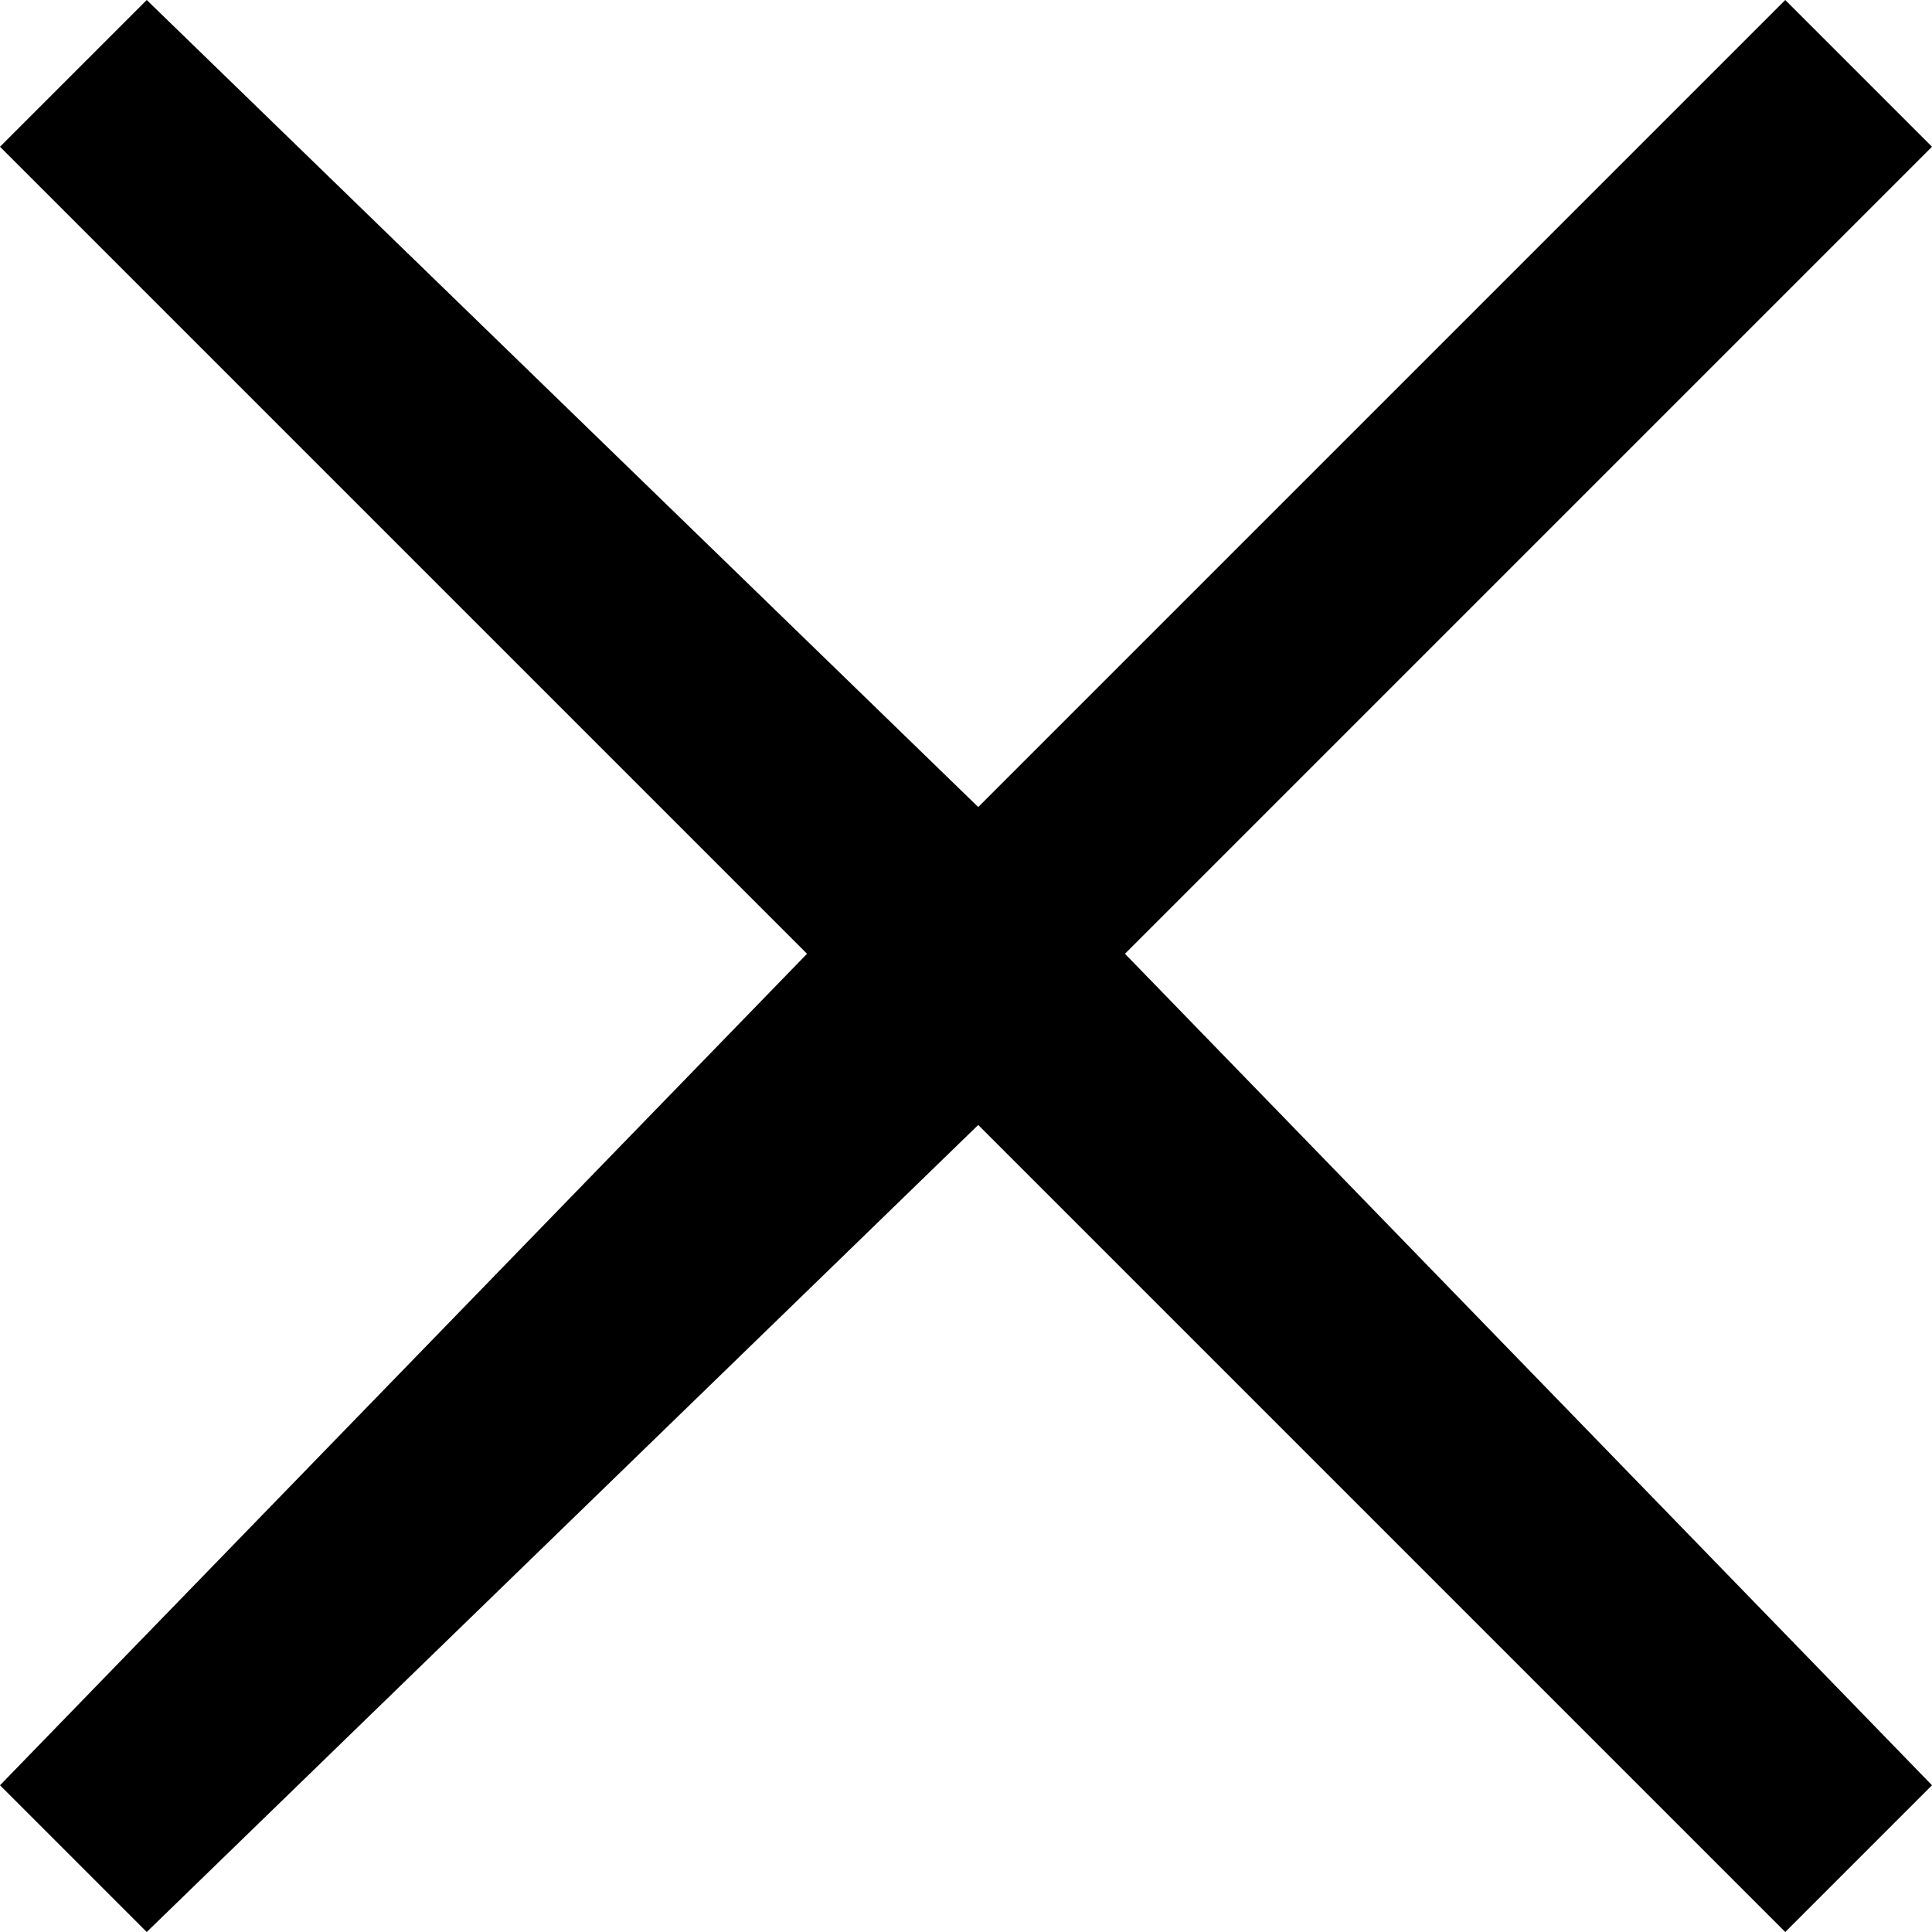 <?xml version="1.0" encoding="utf-8"?>
<!-- Generator: Adobe Illustrator 26.3.1, SVG Export Plug-In . SVG Version: 6.00 Build 0)  -->
<svg version="1.1" id="Layer_1" xmlns="http://www.w3.org/2000/svg" xmlns:xlink="http://www.w3.org/1999/xlink" x="0px" y="0px"
	 viewBox="0 0 7.9 7.9" style="enable-background:new 0 0 7.9 7.9;" xml:space="preserve">
<polygon points="7.9,0.6 7.3,0 4,3.3 0.6,0 0,0.6 3.3,3.9 0,7.3 0.6,7.9 4,4.6 7.3,7.9 7.9,7.3 4.6,3.9 "/>
</svg>
